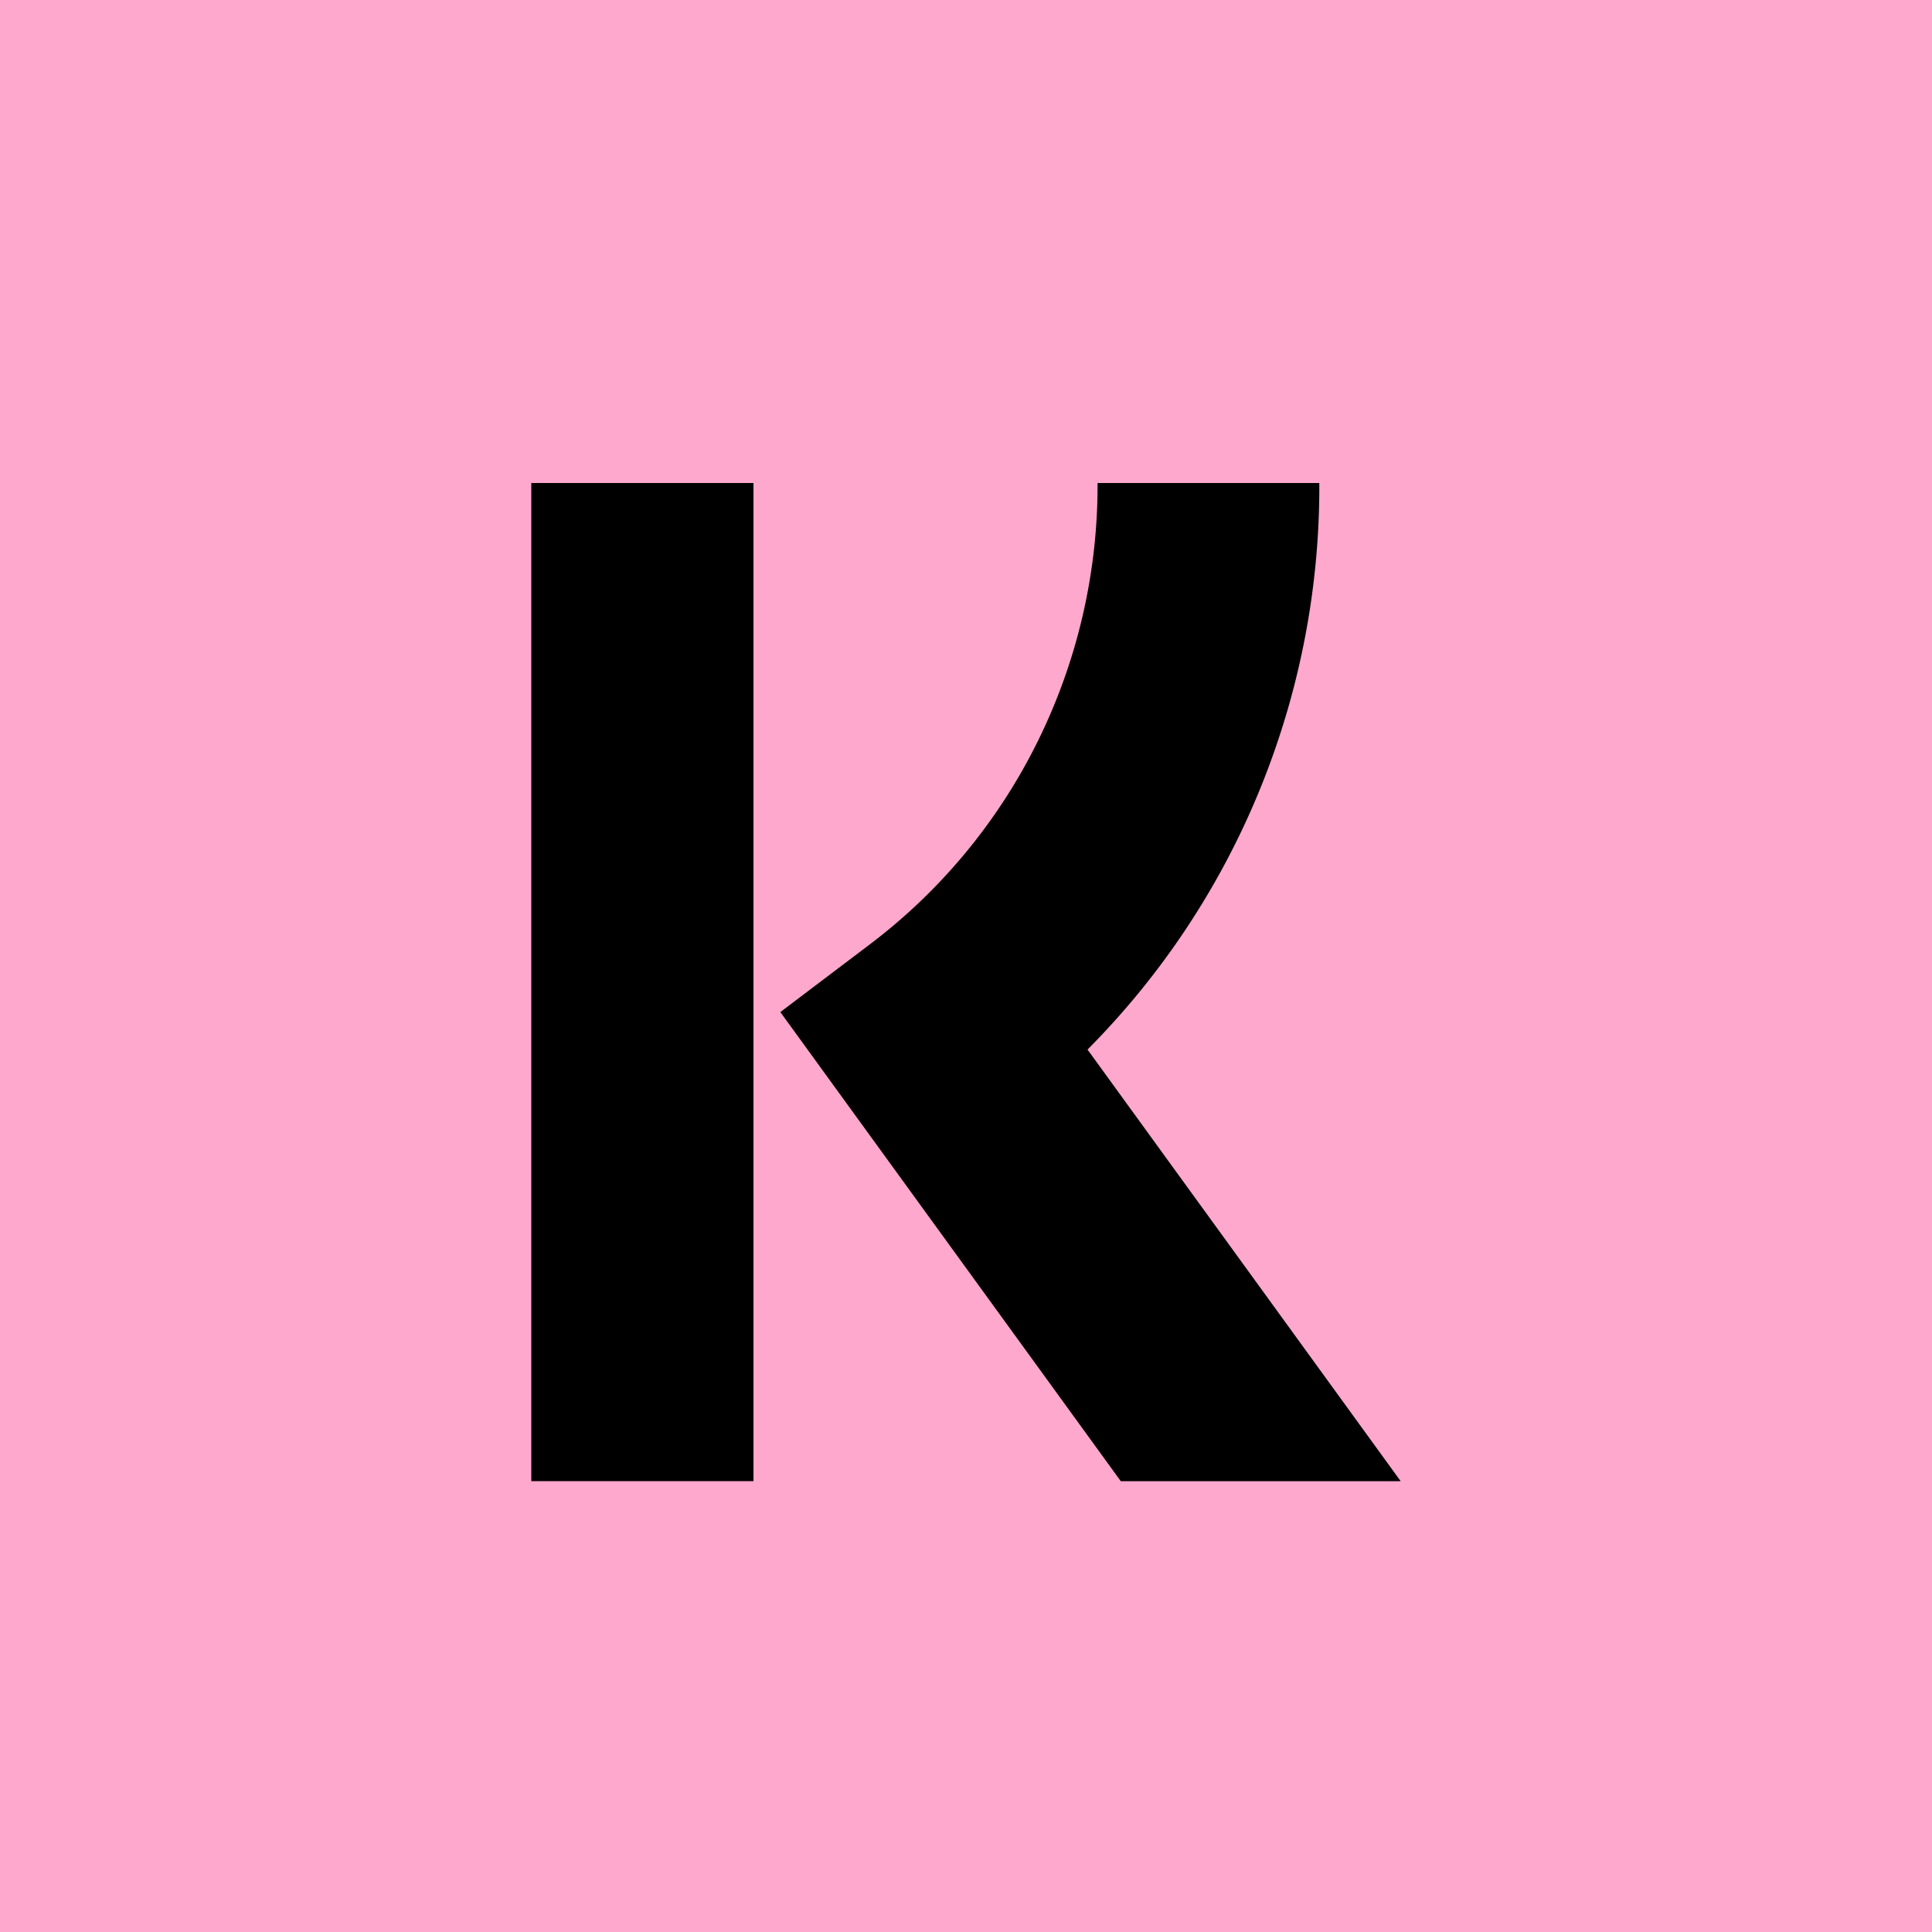 <svg width="40" height="40" fill="none" xmlns="http://www.w3.org/2000/svg"><path fill="#FFA8CD" d="M0 0H40V40H0z"/><path fill-rule="evenodd" clip-rule="evenodd" d="M11 10h4.6v20.666H11V10zm11.724 0h4.591c.01 2.179-.41 4.338-1.234 6.352a16.451 16.451 0 0 1-3.565 5.378L29 30.667h-5.795l-7.049-9.713 1.82-1.377a11.84 11.84 0 0 0 3.503-4.216A11.97 11.97 0 0 0 22.724 10z" fill="#000"/></svg>